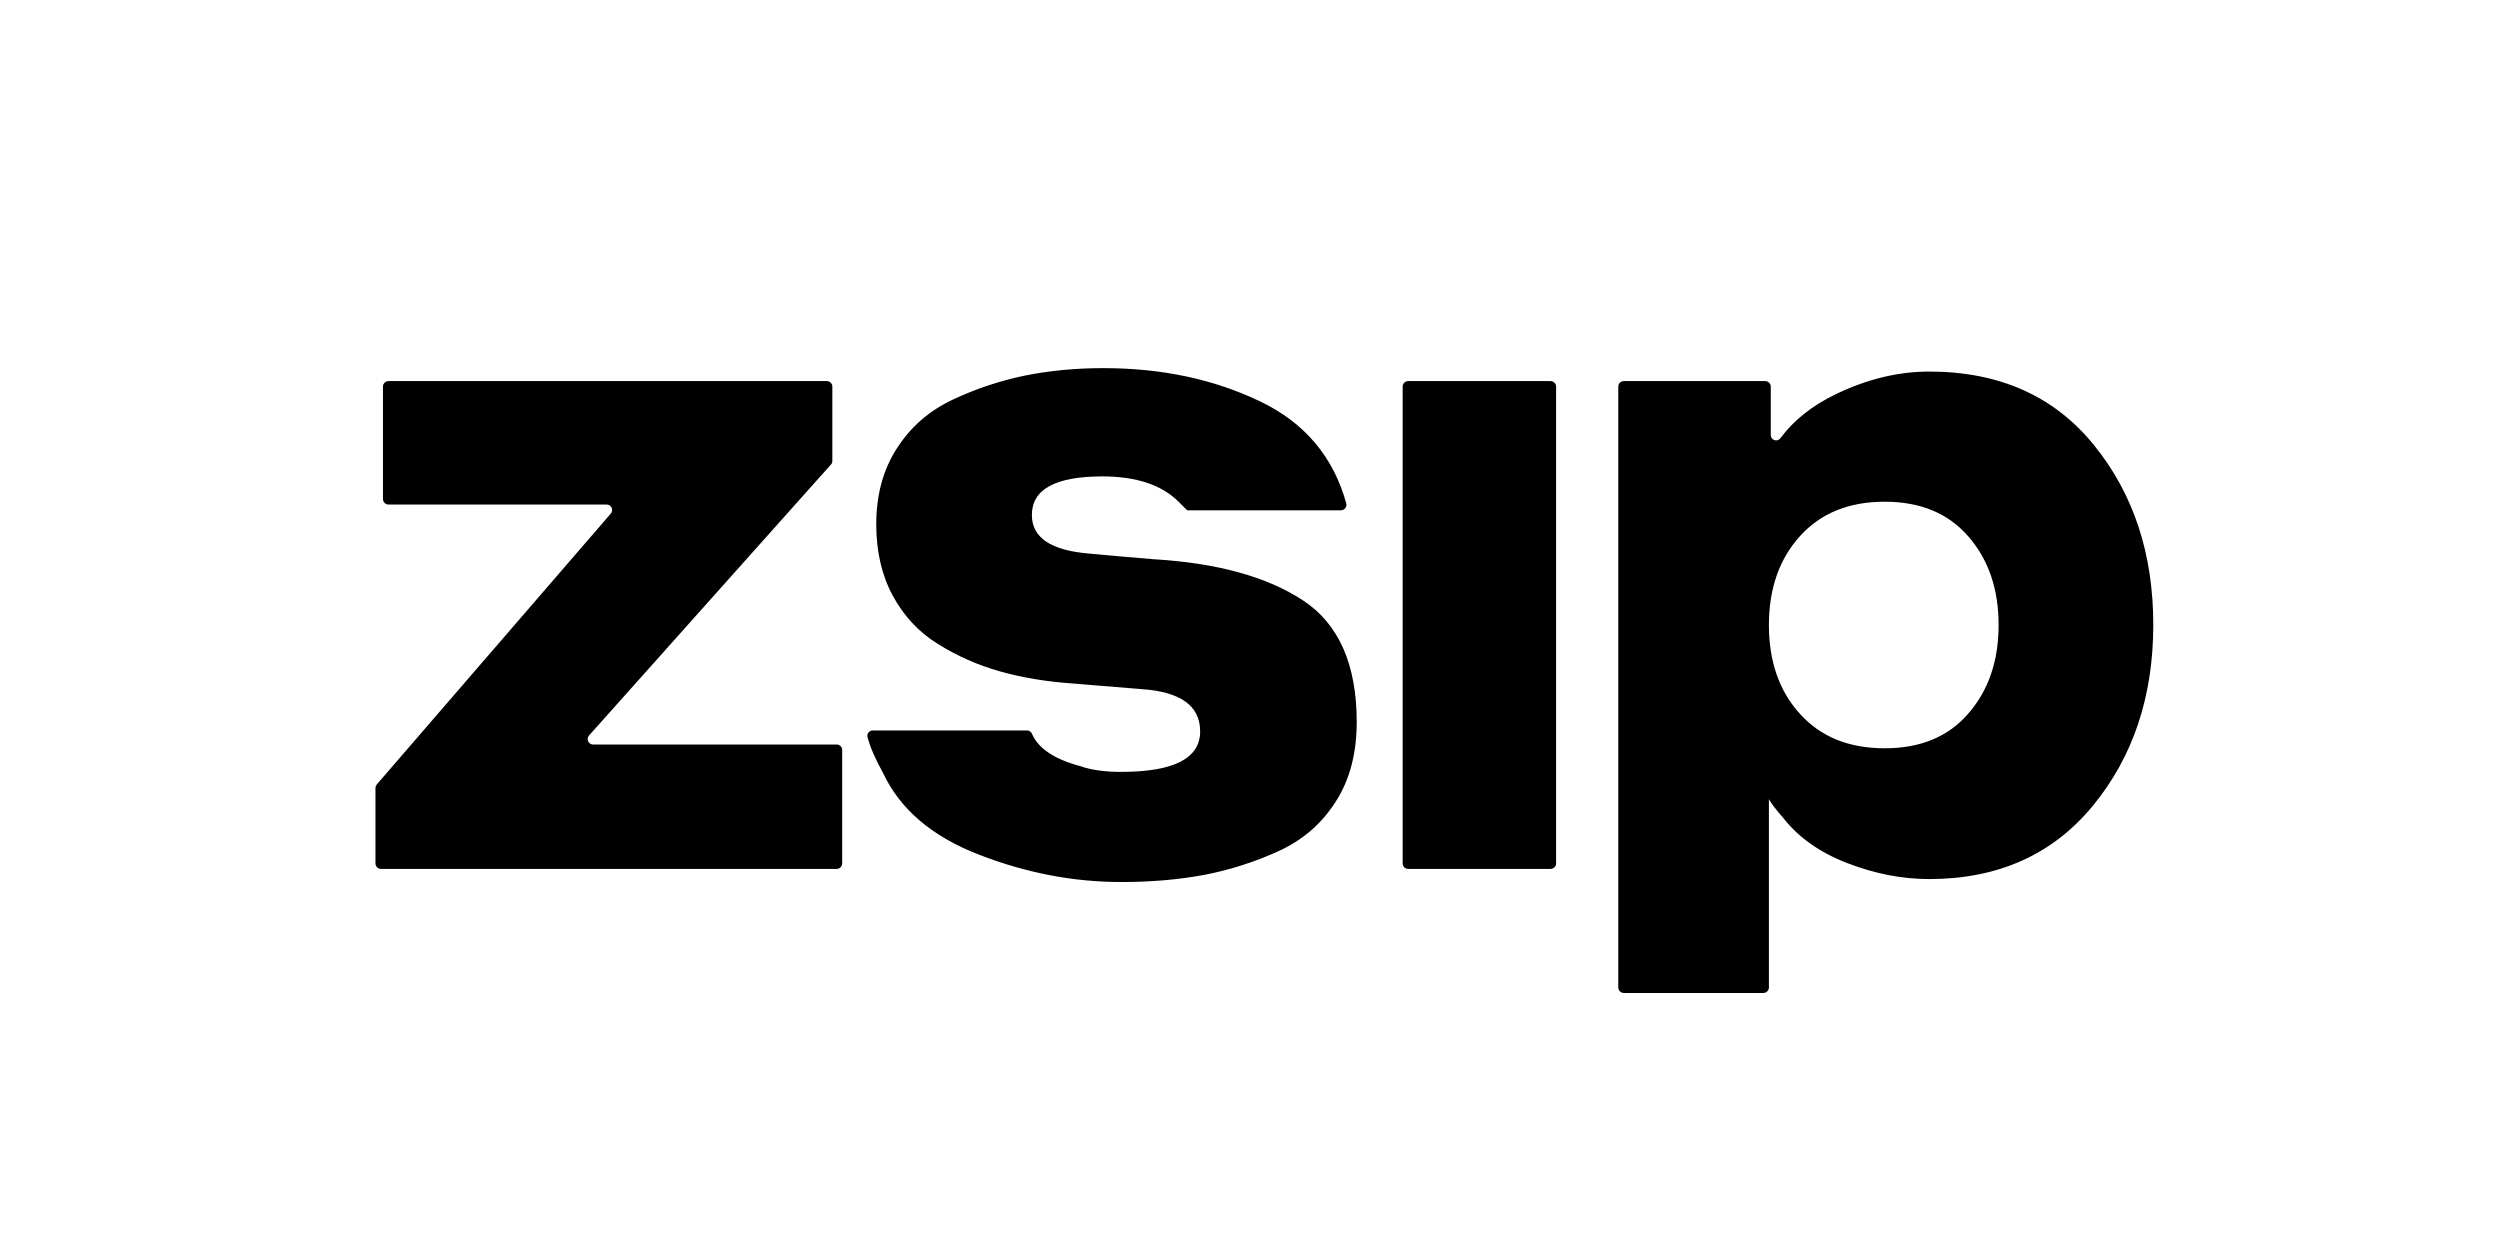 <?xml version="1.0" encoding="utf-8"?>
<!-- Generator: Adobe Illustrator 25.3.1, SVG Export Plug-In . SVG Version: 6.00 Build 0)  -->
<svg version="1.1" id="Layer_1" xmlns="http://www.w3.org/2000/svg" xmlns:xlink="http://www.w3.org/1999/xlink" x="0px" y="0px"
	 viewBox="0 0 160 80" style="enable-background:new 0 0 160 80;" xml:space="preserve">
<path d="M53.9,48v7.26c0,0.19-0.16,0.35-0.35,0.35H24.38c-0.19,0-0.35-0.16-0.35-0.35v-4.82c0-0.08,0.03-0.16,0.08-0.23l14.98-17.34
	c0.2-0.23,0.03-0.58-0.26-0.58H24.86c-0.19,0-0.35-0.16-0.35-0.35v-7.2c0-0.19,0.16-0.35,0.35-0.35h28.06
	c0.19,0,0.35,0.16,0.35,0.35v4.76c0,0.09-0.03,0.17-0.09,0.23L37.7,47.07c-0.2,0.22-0.04,0.58,0.26,0.58h15.6
	C53.75,47.65,53.9,47.81,53.9,48z M73.01,44.1l-4.4-0.36c-1.69-0.12-3.23-0.38-4.64-0.78c-1.41-0.4-2.72-0.98-3.95-1.75
	c-1.23-0.76-2.19-1.8-2.89-3.1c-0.7-1.3-1.05-2.82-1.05-4.55c0-1.89,0.44-3.51,1.33-4.88c0.88-1.37,2.07-2.4,3.56-3.1
	c1.49-0.7,3.02-1.21,4.61-1.54c1.59-0.32,3.26-0.48,5.03-0.48c3.74,0,7.09,0.71,10.06,2.14c2.83,1.36,4.66,3.53,5.49,6.51
	c0.06,0.22-0.11,0.45-0.34,0.45h-9.84l-0.54-0.54c-1.08-1.08-2.71-1.63-4.88-1.63c-3.01,0-4.52,0.82-4.52,2.47
	c0,1.45,1.22,2.27,3.68,2.47l1.99,0.18c0.52,0.04,1.22,0.1,2.11,0.18c4.06,0.24,7.24,1.11,9.55,2.62c2.31,1.51,3.46,4.11,3.46,7.8
	c0,2.01-0.45,3.72-1.36,5.12c-0.9,1.41-2.13,2.46-3.68,3.16c-1.55,0.7-3.13,1.2-4.76,1.51c-1.63,0.3-3.38,0.45-5.27,0.45
	c-3.05,0-6.09-0.58-9.1-1.75c-3.01-1.16-5.06-2.91-6.15-5.24c-0.49-0.88-0.82-1.64-0.99-2.29c-0.06-0.22,0.12-0.42,0.34-0.42h9.88
	c0.14,0,0.26,0.09,0.31,0.22c0.4,0.93,1.43,1.62,3.11,2.07c0.68,0.24,1.55,0.36,2.59,0.36c3.37,0,5.06-0.86,5.06-2.59
	C76.81,45.16,75.54,44.26,73.01,44.1z M89.77,55.26V24.74c0-0.19,0.16-0.35,0.35-0.35h9.12c0.19,0,0.35,0.16,0.35,0.35v30.52
	c0,0.19-0.16,0.35-0.35,0.35h-9.12C89.93,55.61,89.77,55.45,89.77,55.26z M113.21,51.15V63.2c0,0.19-0.16,0.35-0.35,0.35h-8.94
	c-0.19,0-0.35-0.16-0.35-0.35V24.74c0-0.19,0.16-0.35,0.35-0.35h9.06c0.19,0,0.35,0.16,0.35,0.35v3.1c0,0.34,0.42,0.47,0.62,0.2
	c0.85-1.15,2.05-2.1,3.6-2.84c1.97-0.94,3.94-1.42,5.91-1.42c4.5,0,8.01,1.57,10.55,4.7s3.8,6.97,3.8,11.51
	c0,4.58-1.29,8.44-3.86,11.57c-2.57,3.13-6.07,4.7-10.48,4.7c-1.73,0-3.48-0.34-5.24-1.02c-1.77-0.68-3.13-1.65-4.1-2.89
	C113.67,51.83,113.37,51.43,113.21,51.15z M115.2,34.31c-1.33,1.47-1.99,3.37-1.99,5.69c0,2.33,0.66,4.23,1.99,5.69
	c1.33,1.47,3.13,2.2,5.42,2.2c2.29,0,4.08-0.74,5.36-2.23c1.29-1.49,1.93-3.37,1.93-5.66c0-2.29-0.64-4.18-1.93-5.66
	c-1.29-1.49-3.07-2.23-5.36-2.23C118.33,32.11,116.53,32.84,115.2,34.31z"/>
</svg>
